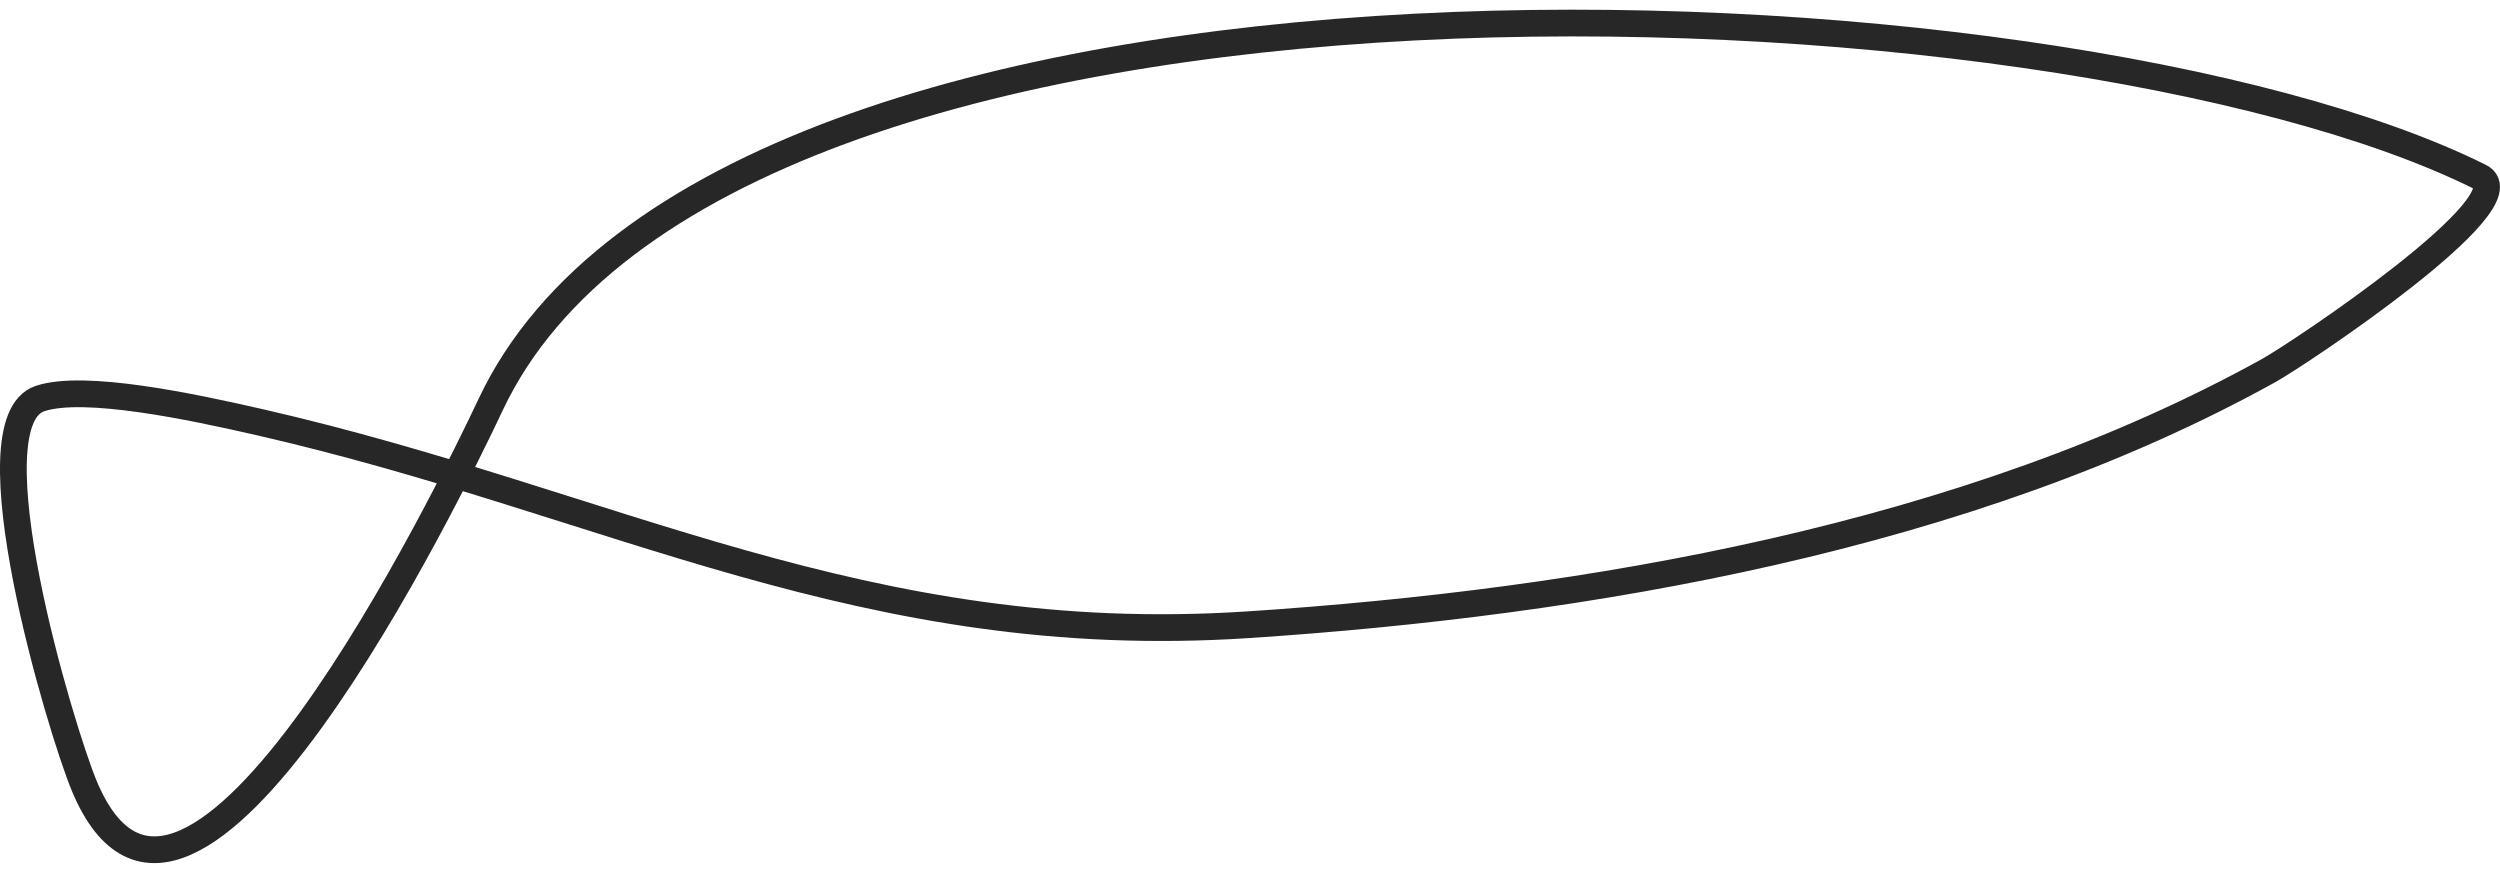 <?xml version="1.0" encoding="UTF-8"?> <svg xmlns="http://www.w3.org/2000/svg" width="187" height="65" viewBox="0 0 187 65" fill="none"><path d="M36.703 30.26C54.082 -6.62 153.961 -2.471 185.502 13.229C189.111 15.025 171.981 26.451 169.712 27.709C147.166 40.21 118.683 45.065 93.364 46.73C64.654 48.618 45.818 37.624 19.467 31.59C14.331 30.413 6.297 28.713 2.993 29.812C-2.35 31.59 4.546 54.564 6.297 58.773C13.995 77.276 33.7 36.633 36.703 30.26Z" stroke="#272727" stroke-width="2" stroke-linecap="round"></path></svg> 